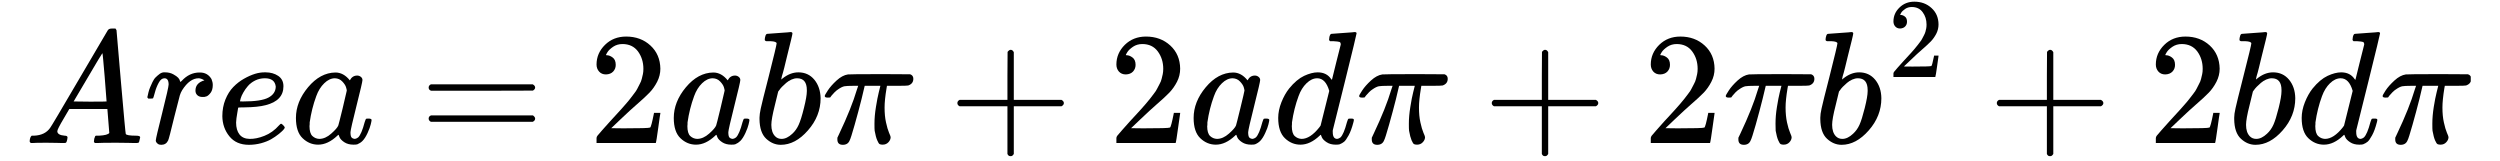 <svg xmlns="http://www.w3.org/2000/svg" xmlns:xlink="http://www.w3.org/1999/xlink" width="264" zoomAndPan="magnify" viewBox="0 0 198 12.75" height="17" preserveAspectRatio="xMidYMid meet" version="1.0"><defs><clipPath id="7cb2447d88"><path d="M 75 3 L 85 3 L 85 12.5 L 75 12.5 Z M 75 3 " clip-rule="nonzero"/></clipPath><clipPath id="ec5ccc878f"><path d="M 118 3 L 127 3 L 127 12.5 L 118 12.5 Z M 118 3 " clip-rule="nonzero"/></clipPath><clipPath id="f7ea959e70"><path d="M 158 3 L 167 3 L 167 12.5 L 158 12.5 Z M 158 3 " clip-rule="nonzero"/></clipPath><clipPath id="4c04b36460"><path d="M 188 5 L 195.684 5 L 195.684 12 L 188 12 Z M 188 5 " clip-rule="nonzero"/></clipPath></defs><path fill="#000000" d="M 4.539 10.391 C 4.539 10.594 4.734 10.715 5.121 10.746 C 5.273 10.746 5.348 10.793 5.348 10.887 C 5.348 10.895 5.34 10.949 5.324 11.051 C 5.297 11.168 5.273 11.246 5.246 11.277 C 5.223 11.312 5.168 11.328 5.082 11.328 C 5.066 11.328 5.016 11.328 4.93 11.328 C 4.848 11.328 4.703 11.324 4.5 11.316 C 4.297 11.309 4.027 11.305 3.691 11.305 C 3.09 11.305 2.707 11.312 2.539 11.328 L 2.438 11.328 C 2.375 11.27 2.348 11.223 2.348 11.191 C 2.363 10.961 2.418 10.812 2.512 10.746 L 2.688 10.746 C 3.281 10.723 3.711 10.512 3.98 10.113 C 4.031 10.062 4.797 8.773 6.273 6.25 C 7.75 3.727 8.504 2.445 8.527 2.414 C 8.586 2.312 8.688 2.262 8.832 2.262 L 9.148 2.262 C 9.199 2.336 9.227 2.379 9.227 2.387 L 9.578 6.477 C 9.816 9.207 9.941 10.582 9.961 10.609 C 10.004 10.699 10.277 10.746 10.781 10.746 C 10.996 10.746 11.102 10.789 11.102 10.875 C 11.102 10.891 11.086 10.949 11.062 11.051 C 11.035 11.176 11.016 11.254 11 11.277 C 10.98 11.305 10.922 11.32 10.82 11.328 C 10.797 11.328 10.738 11.328 10.645 11.328 C 10.551 11.328 10.387 11.324 10.148 11.316 C 9.914 11.309 9.605 11.305 9.227 11.305 C 8.43 11.305 7.91 11.312 7.668 11.328 L 7.516 11.328 C 7.465 11.277 7.438 11.242 7.438 11.215 C 7.438 11.191 7.449 11.113 7.465 10.988 C 7.5 10.879 7.523 10.809 7.539 10.785 L 7.59 10.746 L 7.844 10.746 C 8.301 10.723 8.57 10.648 8.656 10.531 L 8.504 8.633 L 5.488 8.633 L 5.059 9.367 C 4.711 9.949 4.539 10.289 4.539 10.391 Z M 8.441 8.035 C 8.441 7.941 8.391 7.285 8.289 6.059 C 8.188 4.836 8.129 4.219 8.109 4.211 L 7.77 4.754 C 7.633 4.984 7.367 5.434 6.969 6.109 L 5.832 8.035 L 7.137 8.051 C 8.004 8.051 8.441 8.043 8.441 8.035 Z M 8.441 8.035 " fill-opacity="1" fill-rule="nonzero"/><path fill="#000000" d="M 11.668 7.695 C 11.68 7.668 11.688 7.637 11.695 7.594 C 11.703 7.551 11.727 7.457 11.758 7.312 C 11.793 7.172 11.836 7.039 11.887 6.922 C 11.938 6.805 12 6.664 12.074 6.504 C 12.152 6.344 12.234 6.215 12.328 6.125 C 12.422 6.031 12.531 5.938 12.656 5.844 C 12.785 5.754 12.922 5.715 13.074 5.73 C 13.32 5.73 13.535 5.781 13.723 5.883 C 13.906 5.984 14.039 6.078 14.113 6.16 C 14.191 6.246 14.238 6.332 14.254 6.414 C 14.27 6.465 14.285 6.492 14.293 6.492 C 14.301 6.492 14.332 6.461 14.395 6.402 C 14.797 5.965 15.266 5.742 15.801 5.742 L 15.836 5.742 C 16.242 5.742 16.547 5.918 16.75 6.262 C 16.816 6.422 16.852 6.578 16.852 6.73 C 16.852 6.984 16.797 7.188 16.688 7.34 C 16.574 7.492 16.465 7.59 16.355 7.633 C 16.246 7.672 16.141 7.691 16.039 7.68 C 15.871 7.68 15.734 7.637 15.633 7.543 C 15.531 7.449 15.48 7.328 15.48 7.176 C 15.48 6.77 15.719 6.5 16.191 6.363 C 16.008 6.254 15.855 6.199 15.734 6.199 C 15.262 6.199 14.828 6.512 14.43 7.137 C 14.348 7.273 14.285 7.41 14.242 7.555 C 14.199 7.699 14.055 8.262 13.809 9.238 C 13.523 10.422 13.359 11.051 13.316 11.125 C 13.207 11.355 13.023 11.469 12.773 11.469 C 12.66 11.469 12.574 11.445 12.504 11.395 C 12.438 11.344 12.391 11.293 12.367 11.242 C 12.34 11.191 12.332 11.148 12.34 11.113 C 12.34 11.004 12.512 10.277 12.848 8.938 C 13.184 7.594 13.355 6.844 13.355 6.695 C 13.355 6.363 13.246 6.199 13.023 6.199 C 12.848 6.199 12.695 6.316 12.57 6.555 C 12.441 6.789 12.34 7.047 12.266 7.328 C 12.188 7.605 12.145 7.758 12.125 7.781 C 12.109 7.801 12.043 7.809 11.922 7.809 L 11.746 7.809 C 11.695 7.758 11.668 7.719 11.668 7.695 Z M 11.668 7.695 " fill-opacity="1" fill-rule="nonzero"/><path fill="#000000" d="M 17.609 9.203 C 17.609 8.719 17.691 8.281 17.852 7.883 C 18.012 7.488 18.219 7.156 18.473 6.895 C 18.727 6.633 19.008 6.414 19.32 6.238 C 19.633 6.059 19.93 5.93 20.207 5.844 C 20.484 5.762 20.75 5.723 21.004 5.73 L 21.043 5.73 C 21.422 5.73 21.754 5.824 22.031 6.008 C 22.309 6.195 22.449 6.469 22.449 6.832 C 22.449 7.594 21.98 8.09 21.043 8.328 C 20.629 8.438 20.062 8.496 19.344 8.504 C 19.035 8.504 18.871 8.512 18.863 8.531 C 18.863 8.547 18.84 8.695 18.789 8.973 C 18.738 9.254 18.707 9.496 18.699 9.707 C 18.699 10.105 18.789 10.418 18.965 10.645 C 19.145 10.875 19.41 10.992 19.762 11 C 20.117 11.008 20.512 10.93 20.941 10.758 C 21.371 10.59 21.762 10.312 22.105 9.922 C 22.184 9.84 22.234 9.797 22.258 9.797 C 22.293 9.797 22.348 9.836 22.422 9.91 C 22.5 9.988 22.543 10.047 22.551 10.09 C 22.559 10.129 22.52 10.199 22.438 10.289 C 22.352 10.383 22.227 10.496 22.055 10.633 C 21.887 10.77 21.691 10.898 21.473 11.027 C 21.254 11.152 20.988 11.258 20.676 11.344 C 20.363 11.426 20.043 11.469 19.715 11.469 C 19.047 11.469 18.531 11.246 18.168 10.797 C 17.805 10.352 17.617 9.816 17.609 9.203 Z M 21.84 6.859 C 21.789 6.418 21.504 6.199 20.98 6.199 C 20.699 6.199 20.445 6.258 20.207 6.375 C 19.969 6.496 19.781 6.641 19.637 6.809 C 19.492 6.977 19.371 7.148 19.27 7.328 C 19.168 7.504 19.102 7.656 19.066 7.781 C 19.035 7.91 19.012 7.988 19.004 8.023 C 19.004 8.031 19.09 8.035 19.258 8.035 C 20.211 8.035 20.879 7.934 21.258 7.73 C 21.637 7.531 21.832 7.238 21.84 6.859 Z M 21.84 6.859 " fill-opacity="1" fill-rule="nonzero"/><path fill="#000000" d="M 23.438 9.34 C 23.438 8.488 23.758 7.676 24.398 6.91 C 25.043 6.141 25.762 5.754 26.566 5.742 C 26.996 5.742 27.375 5.949 27.707 6.363 C 27.84 6.109 28.035 5.984 28.289 5.984 C 28.398 5.984 28.496 6.02 28.578 6.086 C 28.664 6.152 28.707 6.238 28.707 6.34 C 28.707 6.449 28.551 7.125 28.238 8.367 C 27.926 9.605 27.766 10.309 27.758 10.469 C 27.758 10.68 27.785 10.82 27.844 10.887 C 27.902 10.953 27.992 10.992 28.109 11 C 28.188 10.992 28.27 10.953 28.363 10.887 C 28.543 10.719 28.715 10.312 28.883 9.672 C 28.934 9.5 28.977 9.414 29.012 9.402 C 29.027 9.395 29.07 9.391 29.137 9.391 L 29.188 9.391 C 29.348 9.391 29.43 9.43 29.43 9.504 C 29.43 9.555 29.406 9.672 29.363 9.848 C 29.324 10.023 29.238 10.254 29.113 10.531 C 28.984 10.809 28.852 11.02 28.707 11.164 C 28.598 11.273 28.461 11.363 28.301 11.43 C 28.234 11.449 28.133 11.457 27.996 11.457 C 27.711 11.457 27.469 11.395 27.273 11.266 C 27.082 11.141 26.953 11.008 26.895 10.875 L 26.82 10.684 C 26.809 10.676 26.793 10.68 26.77 10.695 C 26.75 10.715 26.734 10.73 26.719 10.746 C 26.219 11.219 25.711 11.457 25.199 11.457 C 24.734 11.457 24.324 11.289 23.969 10.949 C 23.613 10.613 23.438 10.074 23.438 9.34 Z M 27.465 7.176 C 27.465 7.125 27.445 7.031 27.402 6.895 C 27.359 6.762 27.262 6.613 27.109 6.453 C 26.957 6.293 26.766 6.207 26.527 6.199 C 26.23 6.199 25.949 6.332 25.68 6.594 C 25.41 6.855 25.199 7.195 25.047 7.617 C 24.801 8.285 24.629 8.977 24.527 9.695 C 24.527 9.723 24.527 9.766 24.527 9.836 C 24.527 9.902 24.523 9.953 24.512 9.988 C 24.512 10.367 24.59 10.629 24.742 10.773 C 24.895 10.914 25.074 10.992 25.285 11 C 25.605 11 25.926 10.859 26.234 10.582 C 26.547 10.305 26.734 10.09 26.793 9.938 C 26.809 9.902 26.926 9.449 27.137 8.582 C 27.348 7.711 27.457 7.242 27.465 7.176 Z M 27.465 7.176 " fill-opacity="1" fill-rule="nonzero"/><path fill="#000000" d="M 33.949 6.934 C 33.949 6.824 34.008 6.738 34.125 6.68 L 42.195 6.68 C 42.32 6.75 42.383 6.832 42.383 6.934 C 42.383 7.027 42.324 7.105 42.207 7.176 L 38.18 7.188 L 34.148 7.188 C 34.016 7.145 33.949 7.062 33.949 6.934 Z M 33.949 9.391 C 33.949 9.266 34.016 9.18 34.148 9.137 L 42.207 9.137 C 42.324 9.223 42.383 9.309 42.383 9.391 C 42.383 9.5 42.32 9.586 42.195 9.645 L 34.125 9.645 C 34.008 9.586 33.949 9.5 33.949 9.391 Z M 33.949 9.391 " fill-opacity="1" fill-rule="nonzero"/><path fill="#000000" d="M 47.992 5.895 C 47.766 5.895 47.582 5.82 47.449 5.668 C 47.312 5.516 47.246 5.328 47.246 5.109 C 47.246 4.512 47.469 3.992 47.918 3.551 C 48.363 3.113 48.922 2.895 49.59 2.895 C 50.355 2.895 51 3.129 51.512 3.602 C 52.027 4.074 52.289 4.688 52.301 5.441 C 52.301 5.801 52.215 6.148 52.047 6.477 C 51.875 6.809 51.676 7.094 51.438 7.34 C 51.203 7.586 50.863 7.898 50.426 8.277 C 50.121 8.539 49.699 8.926 49.156 9.441 L 48.41 10.152 L 49.371 10.164 C 50.699 10.164 51.402 10.145 51.488 10.102 C 51.547 10.086 51.648 9.707 51.793 8.973 L 51.793 8.938 L 52.301 8.938 L 52.301 8.973 C 52.289 9 52.234 9.383 52.133 10.125 C 52.031 10.871 51.969 11.258 51.945 11.293 L 51.945 11.328 L 47.246 11.328 L 47.246 10.938 C 47.246 10.879 47.27 10.812 47.32 10.746 C 47.371 10.68 47.5 10.531 47.699 10.305 C 47.945 10.035 48.156 9.797 48.336 9.594 C 48.41 9.512 48.555 9.355 48.766 9.125 C 48.977 8.898 49.121 8.742 49.195 8.656 C 49.273 8.574 49.395 8.434 49.562 8.238 C 49.73 8.043 49.852 7.902 49.918 7.809 C 49.984 7.715 50.082 7.59 50.207 7.43 C 50.336 7.27 50.426 7.133 50.477 7.023 C 50.527 6.914 50.59 6.789 50.664 6.656 C 50.742 6.52 50.797 6.387 50.828 6.25 C 50.863 6.113 50.895 5.988 50.918 5.871 C 50.945 5.754 50.957 5.613 50.957 5.453 C 50.957 4.922 50.812 4.461 50.527 4.07 C 50.238 3.684 49.828 3.488 49.297 3.488 C 49.02 3.488 48.773 3.562 48.562 3.703 C 48.352 3.848 48.203 3.988 48.117 4.121 C 48.035 4.258 47.992 4.336 47.992 4.363 C 47.992 4.371 48.012 4.375 48.055 4.375 C 48.207 4.375 48.363 4.434 48.523 4.555 C 48.684 4.672 48.766 4.867 48.766 5.137 C 48.766 5.348 48.699 5.523 48.562 5.668 C 48.426 5.812 48.238 5.887 47.992 5.895 Z M 47.992 5.895 " fill-opacity="1" fill-rule="nonzero"/><path fill="#000000" d="M 53.363 9.34 C 53.363 8.488 53.684 7.676 54.324 6.91 C 54.969 6.141 55.688 5.754 56.492 5.742 C 56.922 5.742 57.301 5.949 57.633 6.363 C 57.766 6.109 57.961 5.984 58.215 5.984 C 58.324 5.984 58.422 6.02 58.504 6.086 C 58.59 6.152 58.633 6.238 58.633 6.34 C 58.633 6.449 58.477 7.125 58.164 8.367 C 57.852 9.605 57.691 10.309 57.684 10.469 C 57.684 10.68 57.711 10.82 57.77 10.887 C 57.828 10.953 57.918 10.992 58.035 11 C 58.113 10.992 58.199 10.953 58.289 10.887 C 58.469 10.719 58.641 10.312 58.809 9.672 C 58.859 9.5 58.902 9.414 58.938 9.402 C 58.953 9.395 58.996 9.391 59.062 9.391 L 59.113 9.391 C 59.273 9.391 59.355 9.43 59.355 9.504 C 59.355 9.555 59.332 9.672 59.289 9.848 C 59.25 10.023 59.164 10.254 59.039 10.531 C 58.91 10.809 58.777 11.02 58.633 11.164 C 58.523 11.273 58.387 11.363 58.227 11.43 C 58.16 11.449 58.059 11.457 57.922 11.457 C 57.637 11.457 57.395 11.395 57.199 11.266 C 57.008 11.141 56.879 11.008 56.82 10.875 L 56.746 10.684 C 56.738 10.676 56.719 10.68 56.695 10.695 C 56.676 10.715 56.66 10.73 56.645 10.746 C 56.145 11.219 55.641 11.457 55.125 11.457 C 54.66 11.457 54.25 11.289 53.895 10.949 C 53.539 10.613 53.363 10.074 53.363 9.34 Z M 57.391 7.176 C 57.391 7.125 57.371 7.031 57.328 6.895 C 57.285 6.762 57.188 6.613 57.035 6.453 C 56.883 6.293 56.691 6.207 56.453 6.199 C 56.156 6.199 55.875 6.332 55.605 6.594 C 55.336 6.855 55.125 7.195 54.973 7.617 C 54.727 8.285 54.555 8.977 54.453 9.695 C 54.453 9.723 54.453 9.766 54.453 9.836 C 54.453 9.902 54.449 9.953 54.441 9.988 C 54.441 10.367 54.516 10.629 54.668 10.773 C 54.82 10.914 55 10.992 55.211 11 C 55.531 11 55.852 10.859 56.164 10.582 C 56.477 10.305 56.66 10.09 56.719 9.938 C 56.738 9.902 56.852 9.449 57.062 8.582 C 57.273 7.711 57.383 7.242 57.391 7.176 Z M 57.391 7.176 " fill-opacity="1" fill-rule="nonzero"/><path fill="#000000" d="M 60.57 3.133 C 60.57 3.051 60.586 2.953 60.621 2.844 C 60.656 2.734 60.707 2.68 60.773 2.68 C 60.781 2.68 61.086 2.656 61.684 2.613 C 62.285 2.574 62.594 2.547 62.609 2.539 C 62.711 2.539 62.762 2.578 62.762 2.652 C 62.762 2.73 62.617 3.332 62.332 4.465 C 62.262 4.75 62.191 5.047 62.117 5.352 C 62.039 5.656 61.977 5.883 61.926 6.035 L 61.875 6.277 C 61.875 6.301 61.898 6.289 61.949 6.238 C 62.363 5.898 62.793 5.73 63.23 5.73 C 63.754 5.73 64.176 5.926 64.496 6.312 C 64.816 6.703 64.98 7.191 64.992 7.781 C 64.992 8.719 64.656 9.57 63.988 10.328 C 63.324 11.09 62.605 11.469 61.836 11.469 C 61.414 11.469 61.031 11.309 60.684 10.988 C 60.34 10.668 60.16 10.148 60.152 9.43 L 60.152 9.316 C 60.152 9.137 60.188 8.895 60.254 8.582 C 60.32 8.27 60.527 7.438 60.875 6.086 C 61.297 4.422 61.508 3.539 61.508 3.438 C 61.508 3.336 61.348 3.277 61.027 3.262 C 60.984 3.262 60.949 3.262 60.926 3.262 L 60.863 3.262 C 60.777 3.262 60.723 3.262 60.695 3.262 C 60.672 3.262 60.641 3.25 60.609 3.223 C 60.574 3.199 60.562 3.168 60.57 3.133 Z M 63.902 7.215 L 63.902 7.137 C 63.902 6.512 63.645 6.199 63.129 6.199 C 62.984 6.199 62.836 6.234 62.684 6.301 C 62.535 6.367 62.395 6.457 62.266 6.566 C 62.141 6.676 62.031 6.777 61.938 6.871 C 61.844 6.965 61.77 7.059 61.711 7.148 L 61.633 7.25 L 61.367 8.34 C 61.184 9.066 61.09 9.582 61.09 9.887 C 61.09 10.289 61.191 10.594 61.395 10.797 C 61.527 10.934 61.699 11 61.898 11 C 62.18 11 62.461 10.863 62.75 10.594 C 62.961 10.402 63.129 10.164 63.254 9.887 C 63.383 9.605 63.523 9.164 63.672 8.555 C 63.824 7.949 63.902 7.5 63.902 7.215 Z M 63.902 7.215 " fill-opacity="1" fill-rule="nonzero"/><path fill="#000000" d="M 66.75 11.469 C 66.465 11.469 66.32 11.328 66.32 11.051 L 66.32 10.91 L 66.484 10.559 C 67.117 9.223 67.578 8.07 67.867 7.098 L 67.969 6.797 L 67.562 6.797 C 67.242 6.797 67.012 6.809 66.879 6.832 C 66.742 6.859 66.578 6.938 66.383 7.074 C 66.293 7.133 66.199 7.207 66.105 7.301 C 66.012 7.395 65.934 7.484 65.863 7.566 C 65.797 7.652 65.758 7.703 65.75 7.719 C 65.734 7.727 65.672 7.73 65.562 7.73 C 65.398 7.73 65.32 7.691 65.32 7.605 C 65.32 7.555 65.398 7.406 65.562 7.164 C 65.723 6.918 65.953 6.656 66.258 6.375 C 66.562 6.098 66.859 5.938 67.156 5.895 C 67.215 5.879 68.164 5.871 70.008 5.871 C 71.359 5.871 72.051 5.875 72.086 5.883 C 72.254 5.941 72.336 6.059 72.336 6.238 C 72.336 6.5 72.203 6.676 71.934 6.77 C 71.883 6.785 71.59 6.797 71.059 6.797 L 70.246 6.797 L 70.211 7.012 C 70.109 7.617 70.059 8.121 70.059 8.516 C 70.059 8.957 70.094 9.348 70.172 9.695 C 70.246 10.043 70.328 10.312 70.41 10.508 C 70.496 10.699 70.539 10.82 70.539 10.859 C 70.539 11.004 70.48 11.141 70.363 11.266 C 70.242 11.395 70.09 11.457 69.906 11.457 C 69.812 11.457 69.738 11.445 69.676 11.418 C 69.617 11.395 69.551 11.293 69.477 11.113 C 69.398 10.938 69.332 10.684 69.273 10.355 C 69.262 10.277 69.258 10.094 69.258 9.797 C 69.258 9.383 69.297 8.941 69.375 8.469 C 69.449 7.992 69.527 7.605 69.602 7.301 C 69.676 6.996 69.719 6.828 69.727 6.797 L 68.488 6.797 L 68.473 6.844 C 68.473 6.871 68.395 7.203 68.234 7.848 C 68.074 8.488 67.891 9.168 67.688 9.887 C 67.484 10.602 67.355 11.012 67.297 11.113 C 67.203 11.352 67.023 11.469 66.75 11.469 Z M 66.75 11.469 " fill-opacity="1" fill-rule="nonzero"/><g clip-path="url(#7cb2447d88)"><path fill="#000000" d="M 75.824 8.328 C 75.824 8.328 75.824 8.273 75.824 8.164 C 75.824 8.055 75.883 7.969 76 7.91 L 79.789 7.91 L 79.789 6.008 L 79.801 4.109 C 79.887 4 79.965 3.945 80.043 3.945 C 80.152 3.945 80.234 4.008 80.293 4.137 L 80.293 7.91 L 84.07 7.91 C 84.195 7.977 84.258 8.062 84.258 8.164 C 84.258 8.266 84.195 8.348 84.07 8.418 L 80.293 8.418 L 80.293 12.191 C 80.227 12.309 80.152 12.367 80.066 12.367 L 80.016 12.367 C 79.914 12.367 79.84 12.309 79.789 12.191 L 79.789 8.418 L 76 8.418 C 75.883 8.355 75.824 8.273 75.824 8.164 Z M 75.824 8.328 " fill-opacity="1" fill-rule="nonzero"/></g><path fill="#000000" d="M 89.164 5.895 C 88.938 5.895 88.754 5.82 88.617 5.668 C 88.484 5.516 88.418 5.328 88.418 5.109 C 88.418 4.512 88.641 3.992 89.086 3.551 C 89.535 3.113 90.094 2.895 90.758 2.895 C 91.527 2.895 92.168 3.129 92.684 3.602 C 93.199 4.074 93.461 4.688 93.469 5.441 C 93.469 5.801 93.387 6.148 93.219 6.477 C 93.047 6.809 92.844 7.094 92.609 7.34 C 92.371 7.586 92.035 7.898 91.594 8.277 C 91.293 8.539 90.871 8.926 90.328 9.441 L 89.582 10.152 L 90.543 10.164 C 91.871 10.164 92.574 10.145 92.66 10.102 C 92.719 10.086 92.82 9.707 92.965 8.973 L 92.965 8.938 L 93.469 8.938 L 93.469 8.973 C 93.461 9 93.406 9.383 93.305 10.125 C 93.203 10.871 93.141 11.258 93.117 11.293 L 93.117 11.328 L 88.418 11.328 L 88.418 10.938 C 88.418 10.879 88.441 10.812 88.492 10.746 C 88.543 10.68 88.668 10.531 88.871 10.305 C 89.117 10.035 89.328 9.797 89.504 9.594 C 89.582 9.512 89.727 9.355 89.938 9.125 C 90.148 8.898 90.289 8.742 90.367 8.656 C 90.441 8.574 90.566 8.434 90.734 8.238 C 90.902 8.043 91.02 7.902 91.09 7.809 C 91.156 7.715 91.254 7.59 91.379 7.43 C 91.508 7.27 91.594 7.133 91.645 7.023 C 91.695 6.914 91.762 6.789 91.836 6.656 C 91.914 6.52 91.969 6.387 92 6.25 C 92.035 6.113 92.062 5.988 92.09 5.871 C 92.113 5.754 92.129 5.613 92.129 5.453 C 92.129 4.922 91.984 4.461 91.695 4.07 C 91.41 3.684 91 3.488 90.469 3.488 C 90.191 3.488 89.945 3.562 89.734 3.703 C 89.523 3.848 89.375 3.988 89.289 4.121 C 89.207 4.258 89.164 4.336 89.164 4.363 C 89.164 4.371 89.184 4.375 89.227 4.375 C 89.379 4.375 89.535 4.434 89.695 4.555 C 89.855 4.672 89.938 4.867 89.938 5.137 C 89.938 5.348 89.867 5.523 89.734 5.668 C 89.598 5.812 89.41 5.887 89.164 5.895 Z M 89.164 5.895 " fill-opacity="1" fill-rule="nonzero"/><path fill="#000000" d="M 94.535 9.34 C 94.535 8.488 94.855 7.676 95.496 6.91 C 96.141 6.141 96.859 5.754 97.664 5.742 C 98.094 5.742 98.473 5.949 98.805 6.363 C 98.938 6.109 99.133 5.984 99.387 5.984 C 99.496 5.984 99.594 6.02 99.676 6.086 C 99.762 6.152 99.805 6.238 99.805 6.34 C 99.805 6.449 99.648 7.125 99.336 8.367 C 99.023 9.605 98.863 10.309 98.855 10.469 C 98.855 10.68 98.883 10.82 98.941 10.887 C 99 10.953 99.09 10.992 99.207 11 C 99.285 10.992 99.367 10.953 99.461 10.887 C 99.641 10.719 99.812 10.312 99.98 9.672 C 100.031 9.5 100.074 9.414 100.109 9.402 C 100.125 9.395 100.168 9.391 100.234 9.391 L 100.285 9.391 C 100.445 9.391 100.527 9.43 100.527 9.504 C 100.527 9.555 100.504 9.672 100.461 9.848 C 100.422 10.023 100.336 10.254 100.207 10.531 C 100.082 10.809 99.945 11.02 99.805 11.164 C 99.695 11.273 99.559 11.363 99.398 11.43 C 99.332 11.449 99.23 11.457 99.094 11.457 C 98.809 11.457 98.566 11.395 98.371 11.266 C 98.18 11.141 98.051 11.008 97.992 10.875 L 97.918 10.684 C 97.906 10.676 97.891 10.68 97.867 10.695 C 97.848 10.715 97.832 10.73 97.816 10.746 C 97.316 11.219 96.809 11.457 96.293 11.457 C 95.832 11.457 95.422 11.289 95.066 10.949 C 94.711 10.613 94.535 10.074 94.535 9.34 Z M 98.562 7.176 C 98.562 7.125 98.543 7.031 98.5 6.895 C 98.457 6.762 98.359 6.613 98.207 6.453 C 98.055 6.293 97.863 6.207 97.625 6.199 C 97.328 6.199 97.047 6.332 96.777 6.594 C 96.508 6.855 96.293 7.195 96.145 7.617 C 95.898 8.285 95.727 8.977 95.625 9.695 C 95.625 9.723 95.625 9.766 95.625 9.836 C 95.625 9.902 95.621 9.953 95.609 9.988 C 95.609 10.367 95.688 10.629 95.84 10.773 C 95.992 10.914 96.172 10.992 96.383 11 C 96.703 11 97.02 10.859 97.332 10.582 C 97.645 10.305 97.832 10.09 97.891 9.938 C 97.906 9.902 98.023 9.449 98.234 8.582 C 98.445 7.711 98.555 7.242 98.562 7.176 Z M 98.562 7.176 " fill-opacity="1" fill-rule="nonzero"/><path fill="#000000" d="M 105.453 2.68 C 105.461 2.68 105.766 2.656 106.363 2.613 C 106.965 2.574 107.273 2.547 107.289 2.539 C 107.391 2.539 107.441 2.574 107.441 2.641 C 107.441 2.699 107.133 3.973 106.516 6.465 C 105.898 8.957 105.582 10.227 105.566 10.277 C 105.551 10.328 105.547 10.391 105.555 10.469 C 105.555 10.824 105.672 11 105.91 11 C 105.984 10.992 106.07 10.953 106.164 10.887 C 106.34 10.719 106.512 10.312 106.68 9.672 C 106.73 9.5 106.773 9.414 106.809 9.402 C 106.824 9.395 106.867 9.391 106.934 9.391 L 107.035 9.391 C 107.164 9.391 107.227 9.426 107.227 9.492 C 107.227 9.535 107.215 9.602 107.188 9.695 C 107.078 10.117 106.953 10.461 106.809 10.723 C 106.664 10.984 106.547 11.152 106.453 11.227 C 106.359 11.305 106.242 11.371 106.098 11.43 C 106.031 11.449 105.93 11.457 105.793 11.457 C 105.508 11.457 105.266 11.395 105.074 11.266 C 104.879 11.141 104.75 11.008 104.691 10.875 L 104.617 10.684 C 104.609 10.676 104.59 10.68 104.566 10.695 C 104.551 10.715 104.531 10.73 104.516 10.746 C 104.016 11.219 103.512 11.457 102.996 11.457 C 102.531 11.457 102.121 11.289 101.766 10.949 C 101.414 10.613 101.234 10.074 101.234 9.34 C 101.234 8.938 101.32 8.523 101.488 8.098 C 101.656 7.676 101.859 7.312 102.098 7.012 C 102.492 6.527 102.891 6.195 103.285 6.008 C 103.684 5.824 104.043 5.73 104.363 5.73 C 104.836 5.73 105.191 5.91 105.426 6.262 C 105.469 6.312 105.492 6.332 105.492 6.312 C 105.5 6.281 105.613 5.82 105.832 4.934 C 106.051 4.047 106.172 3.578 106.188 3.527 C 106.188 3.418 106.156 3.352 106.098 3.324 C 106.039 3.301 105.875 3.277 105.605 3.262 L 105.34 3.262 C 105.289 3.211 105.262 3.176 105.262 3.16 C 105.262 3.145 105.27 3.062 105.289 2.918 C 105.332 2.758 105.387 2.68 105.453 2.68 Z M 105.277 7.199 C 105.082 6.531 104.766 6.199 104.324 6.199 C 104.031 6.199 103.746 6.332 103.477 6.594 C 103.207 6.855 102.996 7.195 102.844 7.617 C 102.598 8.285 102.426 8.977 102.324 9.695 C 102.324 9.723 102.324 9.766 102.324 9.836 C 102.324 9.902 102.32 9.953 102.312 9.988 C 102.312 10.367 102.387 10.629 102.539 10.773 C 102.691 10.914 102.875 10.992 103.086 11 C 103.539 11 104.008 10.695 104.488 10.09 L 104.59 9.949 Z M 105.277 7.199 " fill-opacity="1" fill-rule="nonzero"/><path fill="#000000" d="M 109.074 11.469 C 108.789 11.469 108.645 11.328 108.645 11.051 L 108.645 10.91 L 108.809 10.559 C 109.441 9.223 109.902 8.07 110.191 7.098 L 110.293 6.797 L 109.887 6.797 C 109.566 6.797 109.336 6.809 109.203 6.832 C 109.066 6.859 108.902 6.938 108.707 7.074 C 108.613 7.133 108.523 7.207 108.43 7.301 C 108.336 7.395 108.258 7.484 108.188 7.566 C 108.121 7.652 108.082 7.703 108.074 7.719 C 108.059 7.727 107.996 7.73 107.887 7.73 C 107.723 7.73 107.645 7.691 107.645 7.605 C 107.645 7.555 107.723 7.406 107.887 7.164 C 108.047 6.918 108.277 6.656 108.582 6.375 C 108.887 6.098 109.184 5.938 109.48 5.895 C 109.539 5.879 110.488 5.871 112.332 5.871 C 113.684 5.871 114.375 5.875 114.406 5.883 C 114.578 5.941 114.66 6.059 114.66 6.238 C 114.66 6.5 114.527 6.676 114.258 6.77 C 114.207 6.785 113.914 6.797 113.383 6.797 L 112.57 6.797 L 112.535 7.012 C 112.434 7.617 112.383 8.121 112.383 8.516 C 112.383 8.957 112.418 9.348 112.496 9.695 C 112.57 10.043 112.652 10.312 112.734 10.508 C 112.82 10.699 112.863 10.82 112.863 10.859 C 112.863 11.004 112.805 11.141 112.684 11.266 C 112.566 11.395 112.414 11.457 112.23 11.457 C 112.137 11.457 112.059 11.445 112 11.418 C 111.941 11.395 111.875 11.293 111.797 11.113 C 111.723 10.938 111.656 10.684 111.598 10.355 C 111.586 10.277 111.582 10.094 111.582 9.797 C 111.582 9.383 111.621 8.941 111.699 8.469 C 111.773 7.992 111.848 7.605 111.926 7.301 C 112 6.996 112.043 6.828 112.051 6.797 L 110.812 6.797 L 110.797 6.844 C 110.797 6.871 110.719 7.203 110.559 7.848 C 110.398 8.488 110.215 9.168 110.012 9.887 C 109.809 10.602 109.68 11.012 109.621 11.113 C 109.527 11.352 109.344 11.469 109.074 11.469 Z M 109.074 11.469 " fill-opacity="1" fill-rule="nonzero"/><g clip-path="url(#ec5ccc878f)"><path fill="#000000" d="M 118.148 8.328 C 118.148 8.328 118.148 8.273 118.148 8.164 C 118.148 8.055 118.207 7.969 118.324 7.91 L 122.113 7.91 L 122.113 6.008 L 122.125 4.109 C 122.207 4 122.289 3.945 122.363 3.945 C 122.477 3.945 122.559 4.008 122.617 4.137 L 122.617 7.91 L 126.395 7.91 C 126.52 7.977 126.582 8.062 126.582 8.164 C 126.582 8.266 126.52 8.348 126.395 8.418 L 122.617 8.418 L 122.617 12.191 C 122.551 12.309 122.477 12.367 122.391 12.367 L 122.34 12.367 C 122.238 12.367 122.164 12.309 122.113 12.191 L 122.113 8.418 L 118.324 8.418 C 118.207 8.355 118.148 8.273 118.148 8.164 Z M 118.148 8.328 " fill-opacity="1" fill-rule="nonzero"/></g><path fill="#000000" d="M 131.488 5.895 C 131.258 5.895 131.078 5.82 130.941 5.668 C 130.809 5.516 130.742 5.328 130.742 5.109 C 130.742 4.512 130.965 3.992 131.41 3.551 C 131.859 3.113 132.418 2.895 133.082 2.895 C 133.852 2.895 134.492 3.129 135.008 3.602 C 135.523 4.074 135.785 4.688 135.793 5.441 C 135.793 5.801 135.711 6.148 135.539 6.477 C 135.371 6.809 135.168 7.094 134.934 7.34 C 134.695 7.586 134.359 7.898 133.918 8.277 C 133.617 8.539 133.195 8.926 132.652 9.441 L 131.906 10.152 L 132.867 10.164 C 134.195 10.164 134.898 10.145 134.984 10.102 C 135.043 10.086 135.145 9.707 135.289 8.973 L 135.289 8.938 L 135.793 8.938 L 135.793 8.973 C 135.785 9 135.73 9.383 135.629 10.125 C 135.527 10.871 135.465 11.258 135.441 11.293 L 135.441 11.328 L 130.742 11.328 L 130.742 10.938 C 130.742 10.879 130.766 10.812 130.816 10.746 C 130.867 10.68 130.992 10.531 131.195 10.305 C 131.441 10.035 131.652 9.797 131.828 9.594 C 131.906 9.512 132.051 9.355 132.262 9.125 C 132.473 8.898 132.613 8.742 132.691 8.656 C 132.766 8.574 132.891 8.434 133.059 8.238 C 133.227 8.043 133.344 7.902 133.414 7.809 C 133.48 7.715 133.578 7.59 133.703 7.43 C 133.832 7.27 133.918 7.133 133.969 7.023 C 134.02 6.914 134.086 6.789 134.16 6.656 C 134.234 6.52 134.293 6.387 134.324 6.25 C 134.359 6.113 134.387 5.988 134.414 5.871 C 134.438 5.754 134.453 5.613 134.453 5.453 C 134.453 4.922 134.309 4.461 134.02 4.07 C 133.734 3.684 133.324 3.488 132.793 3.488 C 132.512 3.488 132.27 3.562 132.059 3.703 C 131.848 3.848 131.699 3.988 131.613 4.121 C 131.531 4.258 131.488 4.336 131.488 4.363 C 131.488 4.371 131.508 4.375 131.551 4.375 C 131.703 4.375 131.859 4.434 132.02 4.555 C 132.18 4.672 132.262 4.867 132.262 5.137 C 132.262 5.348 132.191 5.523 132.059 5.668 C 131.922 5.812 131.734 5.887 131.488 5.895 Z M 131.488 5.895 " fill-opacity="1" fill-rule="nonzero"/><path fill="#000000" d="M 138.113 11.469 C 137.824 11.469 137.68 11.328 137.68 11.051 L 137.68 10.91 L 137.848 10.559 C 138.48 9.223 138.941 8.07 139.227 7.098 L 139.328 6.797 L 138.922 6.797 C 138.602 6.797 138.375 6.809 138.238 6.832 C 138.105 6.859 137.938 6.938 137.746 7.074 C 137.652 7.133 137.559 7.207 137.465 7.301 C 137.375 7.395 137.293 7.484 137.227 7.566 C 137.156 7.652 137.121 7.703 137.113 7.719 C 137.094 7.727 137.031 7.73 136.922 7.73 C 136.762 7.73 136.68 7.691 136.68 7.605 C 136.68 7.555 136.762 7.406 136.922 7.164 C 137.082 6.918 137.312 6.656 137.617 6.375 C 137.922 6.098 138.223 5.938 138.516 5.895 C 138.578 5.879 139.527 5.871 141.367 5.871 C 142.719 5.871 143.41 5.875 143.445 5.883 C 143.613 5.941 143.699 6.059 143.699 6.238 C 143.699 6.5 143.562 6.676 143.293 6.77 C 143.242 6.785 142.949 6.797 142.418 6.797 L 141.609 6.797 L 141.57 7.012 C 141.469 7.617 141.418 8.121 141.418 8.516 C 141.418 8.957 141.457 9.348 141.531 9.695 C 141.609 10.043 141.688 10.312 141.773 10.508 C 141.855 10.699 141.898 10.82 141.898 10.859 C 141.898 11.004 141.84 11.141 141.723 11.266 C 141.605 11.395 141.453 11.457 141.266 11.457 C 141.172 11.457 141.098 11.445 141.039 11.418 C 140.98 11.395 140.91 11.293 140.836 11.113 C 140.758 10.938 140.691 10.684 140.633 10.355 C 140.625 10.277 140.621 10.094 140.621 9.797 C 140.621 9.383 140.656 8.941 140.734 8.469 C 140.809 7.992 140.887 7.605 140.961 7.301 C 141.039 6.996 141.082 6.828 141.09 6.797 L 139.848 6.797 L 139.836 6.844 C 139.836 6.871 139.754 7.203 139.594 7.848 C 139.434 8.488 139.254 9.168 139.051 9.887 C 138.848 10.602 138.715 11.012 138.656 11.113 C 138.562 11.352 138.383 11.469 138.113 11.469 Z M 138.113 11.469 " fill-opacity="1" fill-rule="nonzero"/><path fill="#000000" d="M 144.586 3.133 C 144.586 3.051 144.602 2.953 144.637 2.844 C 144.668 2.734 144.719 2.68 144.789 2.68 C 144.797 2.68 145.102 2.656 145.699 2.613 C 146.301 2.574 146.605 2.547 146.625 2.539 C 146.727 2.539 146.777 2.578 146.777 2.652 C 146.777 2.73 146.633 3.332 146.344 4.465 C 146.277 4.75 146.207 5.047 146.129 5.352 C 146.055 5.656 145.992 5.883 145.941 6.035 L 145.891 6.277 C 145.891 6.301 145.914 6.289 145.965 6.238 C 146.379 5.898 146.805 5.73 147.246 5.73 C 147.77 5.73 148.191 5.926 148.512 6.312 C 148.832 6.703 148.996 7.191 149.004 7.781 C 149.004 8.719 148.672 9.57 148.004 10.328 C 147.336 11.09 146.621 11.469 145.852 11.469 C 145.43 11.469 145.047 11.309 144.699 10.988 C 144.352 10.668 144.176 10.148 144.168 9.43 L 144.168 9.316 C 144.168 9.137 144.199 8.895 144.27 8.582 C 144.336 8.27 144.543 7.438 144.891 6.086 C 145.312 4.422 145.523 3.539 145.523 3.438 C 145.523 3.336 145.363 3.277 145.039 3.262 C 145 3.262 144.965 3.262 144.941 3.262 L 144.875 3.262 C 144.793 3.262 144.738 3.262 144.711 3.262 C 144.688 3.262 144.656 3.25 144.621 3.223 C 144.59 3.199 144.578 3.168 144.586 3.133 Z M 147.918 7.215 L 147.918 7.137 C 147.918 6.512 147.66 6.199 147.145 6.199 C 147 6.199 146.852 6.234 146.699 6.301 C 146.547 6.367 146.41 6.457 146.281 6.566 C 146.156 6.676 146.047 6.777 145.953 6.871 C 145.859 6.965 145.785 7.059 145.727 7.148 L 145.648 7.25 L 145.383 8.34 C 145.195 9.066 145.105 9.582 145.105 9.887 C 145.105 10.289 145.207 10.594 145.406 10.797 C 145.543 10.934 145.711 11 145.914 11 C 146.195 11 146.477 10.863 146.762 10.594 C 146.973 10.402 147.145 10.164 147.27 9.887 C 147.398 9.605 147.535 9.164 147.688 8.555 C 147.84 7.949 147.918 7.5 147.918 7.215 Z M 147.918 7.215 " fill-opacity="1" fill-rule="nonzero"/><path fill="#000000" d="M 150.488 2.258 C 150.328 2.258 150.199 2.203 150.102 2.094 C 150.008 1.988 149.961 1.855 149.961 1.703 C 149.961 1.277 150.117 0.91 150.434 0.602 C 150.75 0.289 151.145 0.133 151.617 0.133 C 152.16 0.133 152.613 0.301 152.977 0.637 C 153.344 0.969 153.527 1.402 153.531 1.934 C 153.531 2.191 153.473 2.438 153.355 2.668 C 153.234 2.902 153.09 3.105 152.926 3.277 C 152.758 3.449 152.52 3.672 152.207 3.941 C 151.992 4.125 151.695 4.398 151.312 4.766 L 150.785 5.266 L 151.465 5.273 C 152.402 5.273 152.898 5.258 152.961 5.23 C 153 5.219 153.074 4.953 153.176 4.434 L 153.176 4.406 L 153.531 4.406 L 153.531 4.434 C 153.527 4.449 153.488 4.723 153.418 5.246 C 153.344 5.773 153.301 6.047 153.281 6.07 L 153.281 6.098 L 149.961 6.098 L 149.961 5.82 C 149.961 5.777 149.977 5.734 150.012 5.688 C 150.051 5.637 150.141 5.535 150.281 5.371 C 150.457 5.184 150.605 5.016 150.73 4.871 C 150.785 4.812 150.887 4.703 151.035 4.539 C 151.184 4.379 151.285 4.27 151.34 4.207 C 151.395 4.148 151.48 4.051 151.598 3.914 C 151.719 3.777 151.801 3.676 151.848 3.609 C 151.898 3.543 151.965 3.453 152.055 3.34 C 152.145 3.227 152.207 3.133 152.242 3.055 C 152.277 2.977 152.324 2.891 152.379 2.793 C 152.43 2.699 152.469 2.602 152.496 2.508 C 152.52 2.41 152.539 2.32 152.559 2.238 C 152.574 2.156 152.582 2.055 152.582 1.941 C 152.582 1.566 152.48 1.242 152.277 0.969 C 152.078 0.691 151.785 0.555 151.41 0.555 C 151.215 0.555 151.039 0.605 150.891 0.707 C 150.742 0.809 150.637 0.906 150.578 1.004 C 150.52 1.098 150.488 1.156 150.488 1.172 C 150.488 1.18 150.504 1.184 150.531 1.184 C 150.641 1.184 150.75 1.223 150.863 1.309 C 150.977 1.391 151.035 1.527 151.035 1.719 C 151.035 1.867 150.988 1.992 150.891 2.094 C 150.797 2.195 150.66 2.25 150.488 2.258 Z M 150.488 2.258 " fill-opacity="1" fill-rule="nonzero"/><g clip-path="url(#f7ea959e70)"><path fill="#000000" d="M 158.148 8.328 C 158.148 8.328 158.148 8.273 158.148 8.164 C 158.148 8.055 158.207 7.969 158.324 7.91 L 162.113 7.91 L 162.113 6.008 L 162.125 4.109 C 162.211 4 162.289 3.945 162.367 3.945 C 162.477 3.945 162.559 4.008 162.621 4.137 L 162.621 7.91 L 166.395 7.91 C 166.52 7.977 166.586 8.062 166.586 8.164 C 166.586 8.266 166.52 8.348 166.395 8.418 L 162.621 8.418 L 162.621 12.191 C 162.551 12.309 162.477 12.367 162.391 12.367 L 162.34 12.367 C 162.238 12.367 162.164 12.309 162.113 12.191 L 162.113 8.418 L 158.324 8.418 C 158.207 8.355 158.148 8.273 158.148 8.164 Z M 158.148 8.328 " fill-opacity="1" fill-rule="nonzero"/></g><path fill="#000000" d="M 171.488 5.895 C 171.262 5.895 171.078 5.82 170.945 5.668 C 170.809 5.516 170.742 5.328 170.742 5.109 C 170.742 4.512 170.965 3.992 171.414 3.551 C 171.859 3.113 172.418 2.895 173.086 2.895 C 173.852 2.895 174.496 3.129 175.012 3.602 C 175.523 4.074 175.785 4.688 175.797 5.441 C 175.797 5.801 175.711 6.148 175.543 6.477 C 175.371 6.809 175.172 7.094 174.934 7.34 C 174.699 7.586 174.359 7.898 173.922 8.277 C 173.617 8.539 173.195 8.926 172.652 9.441 L 171.906 10.152 L 172.871 10.164 C 174.195 10.164 174.898 10.145 174.984 10.102 C 175.043 10.086 175.145 9.707 175.289 8.973 L 175.289 8.938 L 175.797 8.938 L 175.797 8.973 C 175.785 9 175.73 9.383 175.629 10.125 C 175.527 10.871 175.465 11.258 175.441 11.293 L 175.441 11.328 L 170.742 11.328 L 170.742 10.938 C 170.742 10.879 170.766 10.812 170.816 10.746 C 170.867 10.68 170.996 10.531 171.195 10.305 C 171.441 10.035 171.652 9.797 171.832 9.594 C 171.906 9.512 172.051 9.355 172.262 9.125 C 172.473 8.898 172.617 8.742 172.691 8.656 C 172.77 8.574 172.891 8.434 173.059 8.238 C 173.227 8.043 173.348 7.902 173.414 7.809 C 173.48 7.715 173.578 7.59 173.707 7.43 C 173.832 7.27 173.922 7.133 173.973 7.023 C 174.023 6.914 174.086 6.789 174.16 6.656 C 174.238 6.52 174.293 6.387 174.324 6.25 C 174.359 6.113 174.391 5.988 174.414 5.871 C 174.441 5.754 174.453 5.613 174.453 5.453 C 174.453 4.922 174.309 4.461 174.023 4.07 C 173.734 3.684 173.324 3.488 172.793 3.488 C 172.516 3.488 172.27 3.562 172.059 3.703 C 171.848 3.848 171.699 3.988 171.613 4.121 C 171.531 4.258 171.488 4.336 171.488 4.363 C 171.488 4.371 171.508 4.375 171.551 4.375 C 171.703 4.375 171.859 4.434 172.02 4.555 C 172.18 4.672 172.262 4.867 172.262 5.137 C 172.262 5.348 172.195 5.523 172.059 5.668 C 171.922 5.812 171.734 5.887 171.488 5.895 Z M 171.488 5.895 " fill-opacity="1" fill-rule="nonzero"/><path fill="#000000" d="M 177.367 3.133 C 177.367 3.051 177.383 2.953 177.418 2.844 C 177.449 2.734 177.5 2.68 177.57 2.68 C 177.578 2.68 177.883 2.656 178.48 2.613 C 179.078 2.574 179.387 2.547 179.406 2.539 C 179.508 2.539 179.559 2.578 179.559 2.652 C 179.559 2.73 179.414 3.332 179.125 4.465 C 179.059 4.75 178.988 5.047 178.91 5.352 C 178.836 5.656 178.773 5.883 178.723 6.035 L 178.672 6.277 C 178.672 6.301 178.695 6.289 178.746 6.238 C 179.16 5.898 179.586 5.73 180.027 5.73 C 180.551 5.73 180.973 5.926 181.293 6.312 C 181.613 6.703 181.777 7.191 181.785 7.781 C 181.785 8.719 181.453 9.57 180.785 10.328 C 180.117 11.09 179.402 11.469 178.633 11.469 C 178.211 11.469 177.824 11.309 177.48 10.988 C 177.133 10.668 176.957 10.148 176.949 9.43 L 176.949 9.316 C 176.949 9.137 176.98 8.895 177.051 8.582 C 177.117 8.27 177.324 7.438 177.668 6.086 C 178.094 4.422 178.305 3.539 178.305 3.438 C 178.305 3.336 178.145 3.277 177.82 3.262 C 177.781 3.262 177.746 3.262 177.719 3.262 L 177.656 3.262 C 177.574 3.262 177.52 3.262 177.492 3.262 C 177.469 3.262 177.438 3.25 177.402 3.223 C 177.371 3.199 177.355 3.168 177.367 3.133 Z M 180.695 7.215 L 180.695 7.137 C 180.695 6.512 180.441 6.199 179.926 6.199 C 179.781 6.199 179.633 6.234 179.48 6.301 C 179.328 6.367 179.191 6.457 179.062 6.566 C 178.938 6.676 178.828 6.777 178.734 6.871 C 178.641 6.965 178.566 7.059 178.504 7.148 L 178.43 7.25 L 178.164 8.34 C 177.977 9.066 177.887 9.582 177.887 9.887 C 177.887 10.289 177.988 10.594 178.188 10.797 C 178.324 10.934 178.492 11 178.695 11 C 178.973 11 179.258 10.863 179.543 10.594 C 179.754 10.402 179.926 10.164 180.051 9.887 C 180.18 9.605 180.316 9.164 180.469 8.555 C 180.621 7.949 180.695 7.5 180.695 7.215 Z M 180.695 7.215 " fill-opacity="1" fill-rule="nonzero"/><path fill="#000000" d="M 186.512 2.68 C 186.52 2.68 186.824 2.656 187.422 2.613 C 188.023 2.574 188.332 2.547 188.348 2.539 C 188.449 2.539 188.5 2.574 188.5 2.641 C 188.5 2.699 188.191 3.973 187.574 6.465 C 186.957 8.957 186.641 10.227 186.625 10.277 C 186.609 10.328 186.605 10.391 186.613 10.469 C 186.613 10.824 186.73 11 186.969 11 C 187.043 10.992 187.129 10.953 187.219 10.887 C 187.398 10.719 187.57 10.312 187.738 9.672 C 187.789 9.5 187.832 9.414 187.867 9.402 C 187.883 9.395 187.926 9.391 187.992 9.391 L 188.094 9.391 C 188.223 9.391 188.285 9.426 188.285 9.492 C 188.285 9.535 188.273 9.602 188.246 9.695 C 188.137 10.117 188.012 10.461 187.867 10.723 C 187.723 10.984 187.605 11.152 187.512 11.227 C 187.418 11.305 187.301 11.371 187.156 11.43 C 187.09 11.449 186.988 11.457 186.852 11.457 C 186.566 11.457 186.324 11.395 186.133 11.266 C 185.938 11.141 185.809 11.008 185.75 10.875 L 185.676 10.684 C 185.668 10.676 185.648 10.68 185.625 10.695 C 185.609 10.715 185.59 10.73 185.574 10.746 C 185.074 11.219 184.57 11.457 184.055 11.457 C 183.59 11.457 183.18 11.289 182.824 10.949 C 182.469 10.613 182.293 10.074 182.293 9.34 C 182.293 8.938 182.379 8.523 182.547 8.098 C 182.715 7.676 182.918 7.312 183.156 7.012 C 183.551 6.527 183.949 6.195 184.344 6.008 C 184.742 5.824 185.102 5.73 185.422 5.73 C 185.895 5.73 186.25 5.91 186.484 6.262 C 186.527 6.312 186.551 6.332 186.551 6.312 C 186.559 6.281 186.672 5.82 186.891 4.934 C 187.109 4.047 187.23 3.578 187.246 3.527 C 187.246 3.418 187.215 3.352 187.156 3.324 C 187.098 3.301 186.934 3.277 186.664 3.262 L 186.398 3.262 C 186.348 3.211 186.32 3.176 186.32 3.16 C 186.32 3.145 186.328 3.062 186.348 2.918 C 186.387 2.758 186.445 2.68 186.512 2.68 Z M 186.332 7.199 C 186.141 6.531 185.824 6.199 185.383 6.199 C 185.09 6.199 184.805 6.332 184.535 6.594 C 184.266 6.855 184.055 7.195 183.902 7.617 C 183.656 8.285 183.484 8.977 183.383 9.695 C 183.383 9.723 183.383 9.766 183.383 9.836 C 183.383 9.902 183.379 9.953 183.371 9.988 C 183.371 10.367 183.445 10.629 183.598 10.773 C 183.75 10.914 183.93 10.992 184.141 11 C 184.598 11 185.066 10.695 185.547 10.09 L 185.648 9.949 Z M 186.332 7.199 " fill-opacity="1" fill-rule="nonzero"/><g clip-path="url(#4c04b36460)"><path fill="#000000" d="M 190.133 11.469 C 189.848 11.469 189.703 11.328 189.703 11.051 L 189.703 10.91 L 189.867 10.559 C 190.5 9.223 190.961 8.07 191.25 7.098 L 191.352 6.797 L 190.945 6.797 C 190.625 6.797 190.395 6.809 190.262 6.832 C 190.125 6.859 189.961 6.938 189.766 7.074 C 189.672 7.133 189.582 7.207 189.488 7.301 C 189.395 7.395 189.316 7.484 189.246 7.566 C 189.18 7.652 189.141 7.703 189.133 7.719 C 189.117 7.727 189.055 7.73 188.941 7.73 C 188.781 7.73 188.703 7.691 188.703 7.605 C 188.703 7.555 188.781 7.406 188.941 7.164 C 189.102 6.918 189.336 6.656 189.641 6.375 C 189.945 6.098 190.242 5.938 190.539 5.895 C 190.598 5.879 191.547 5.871 193.391 5.871 C 194.738 5.871 195.434 5.875 195.465 5.883 C 195.637 5.941 195.719 6.059 195.719 6.238 C 195.719 6.5 195.586 6.676 195.312 6.77 C 195.262 6.785 194.973 6.797 194.441 6.797 L 193.629 6.797 L 193.59 7.012 C 193.492 7.617 193.441 8.121 193.441 8.516 C 193.441 8.957 193.477 9.348 193.555 9.695 C 193.629 10.043 193.711 10.312 193.793 10.508 C 193.879 10.699 193.922 10.82 193.922 10.859 C 193.922 11.004 193.863 11.141 193.742 11.266 C 193.625 11.395 193.473 11.457 193.289 11.457 C 193.195 11.457 193.117 11.445 193.059 11.418 C 193 11.395 192.934 11.293 192.855 11.113 C 192.781 10.938 192.715 10.684 192.656 10.355 C 192.645 10.277 192.641 10.094 192.641 9.797 C 192.641 9.383 192.68 8.941 192.754 8.469 C 192.832 7.992 192.906 7.605 192.984 7.301 C 193.059 6.996 193.102 6.828 193.109 6.797 L 191.867 6.797 L 191.855 6.844 C 191.855 6.871 191.777 7.203 191.617 7.848 C 191.457 8.488 191.273 9.168 191.07 9.887 C 190.867 10.602 190.738 11.012 190.68 11.113 C 190.586 11.352 190.402 11.469 190.133 11.469 Z M 190.133 11.469 " fill-opacity="1" fill-rule="nonzero"/></g></svg>